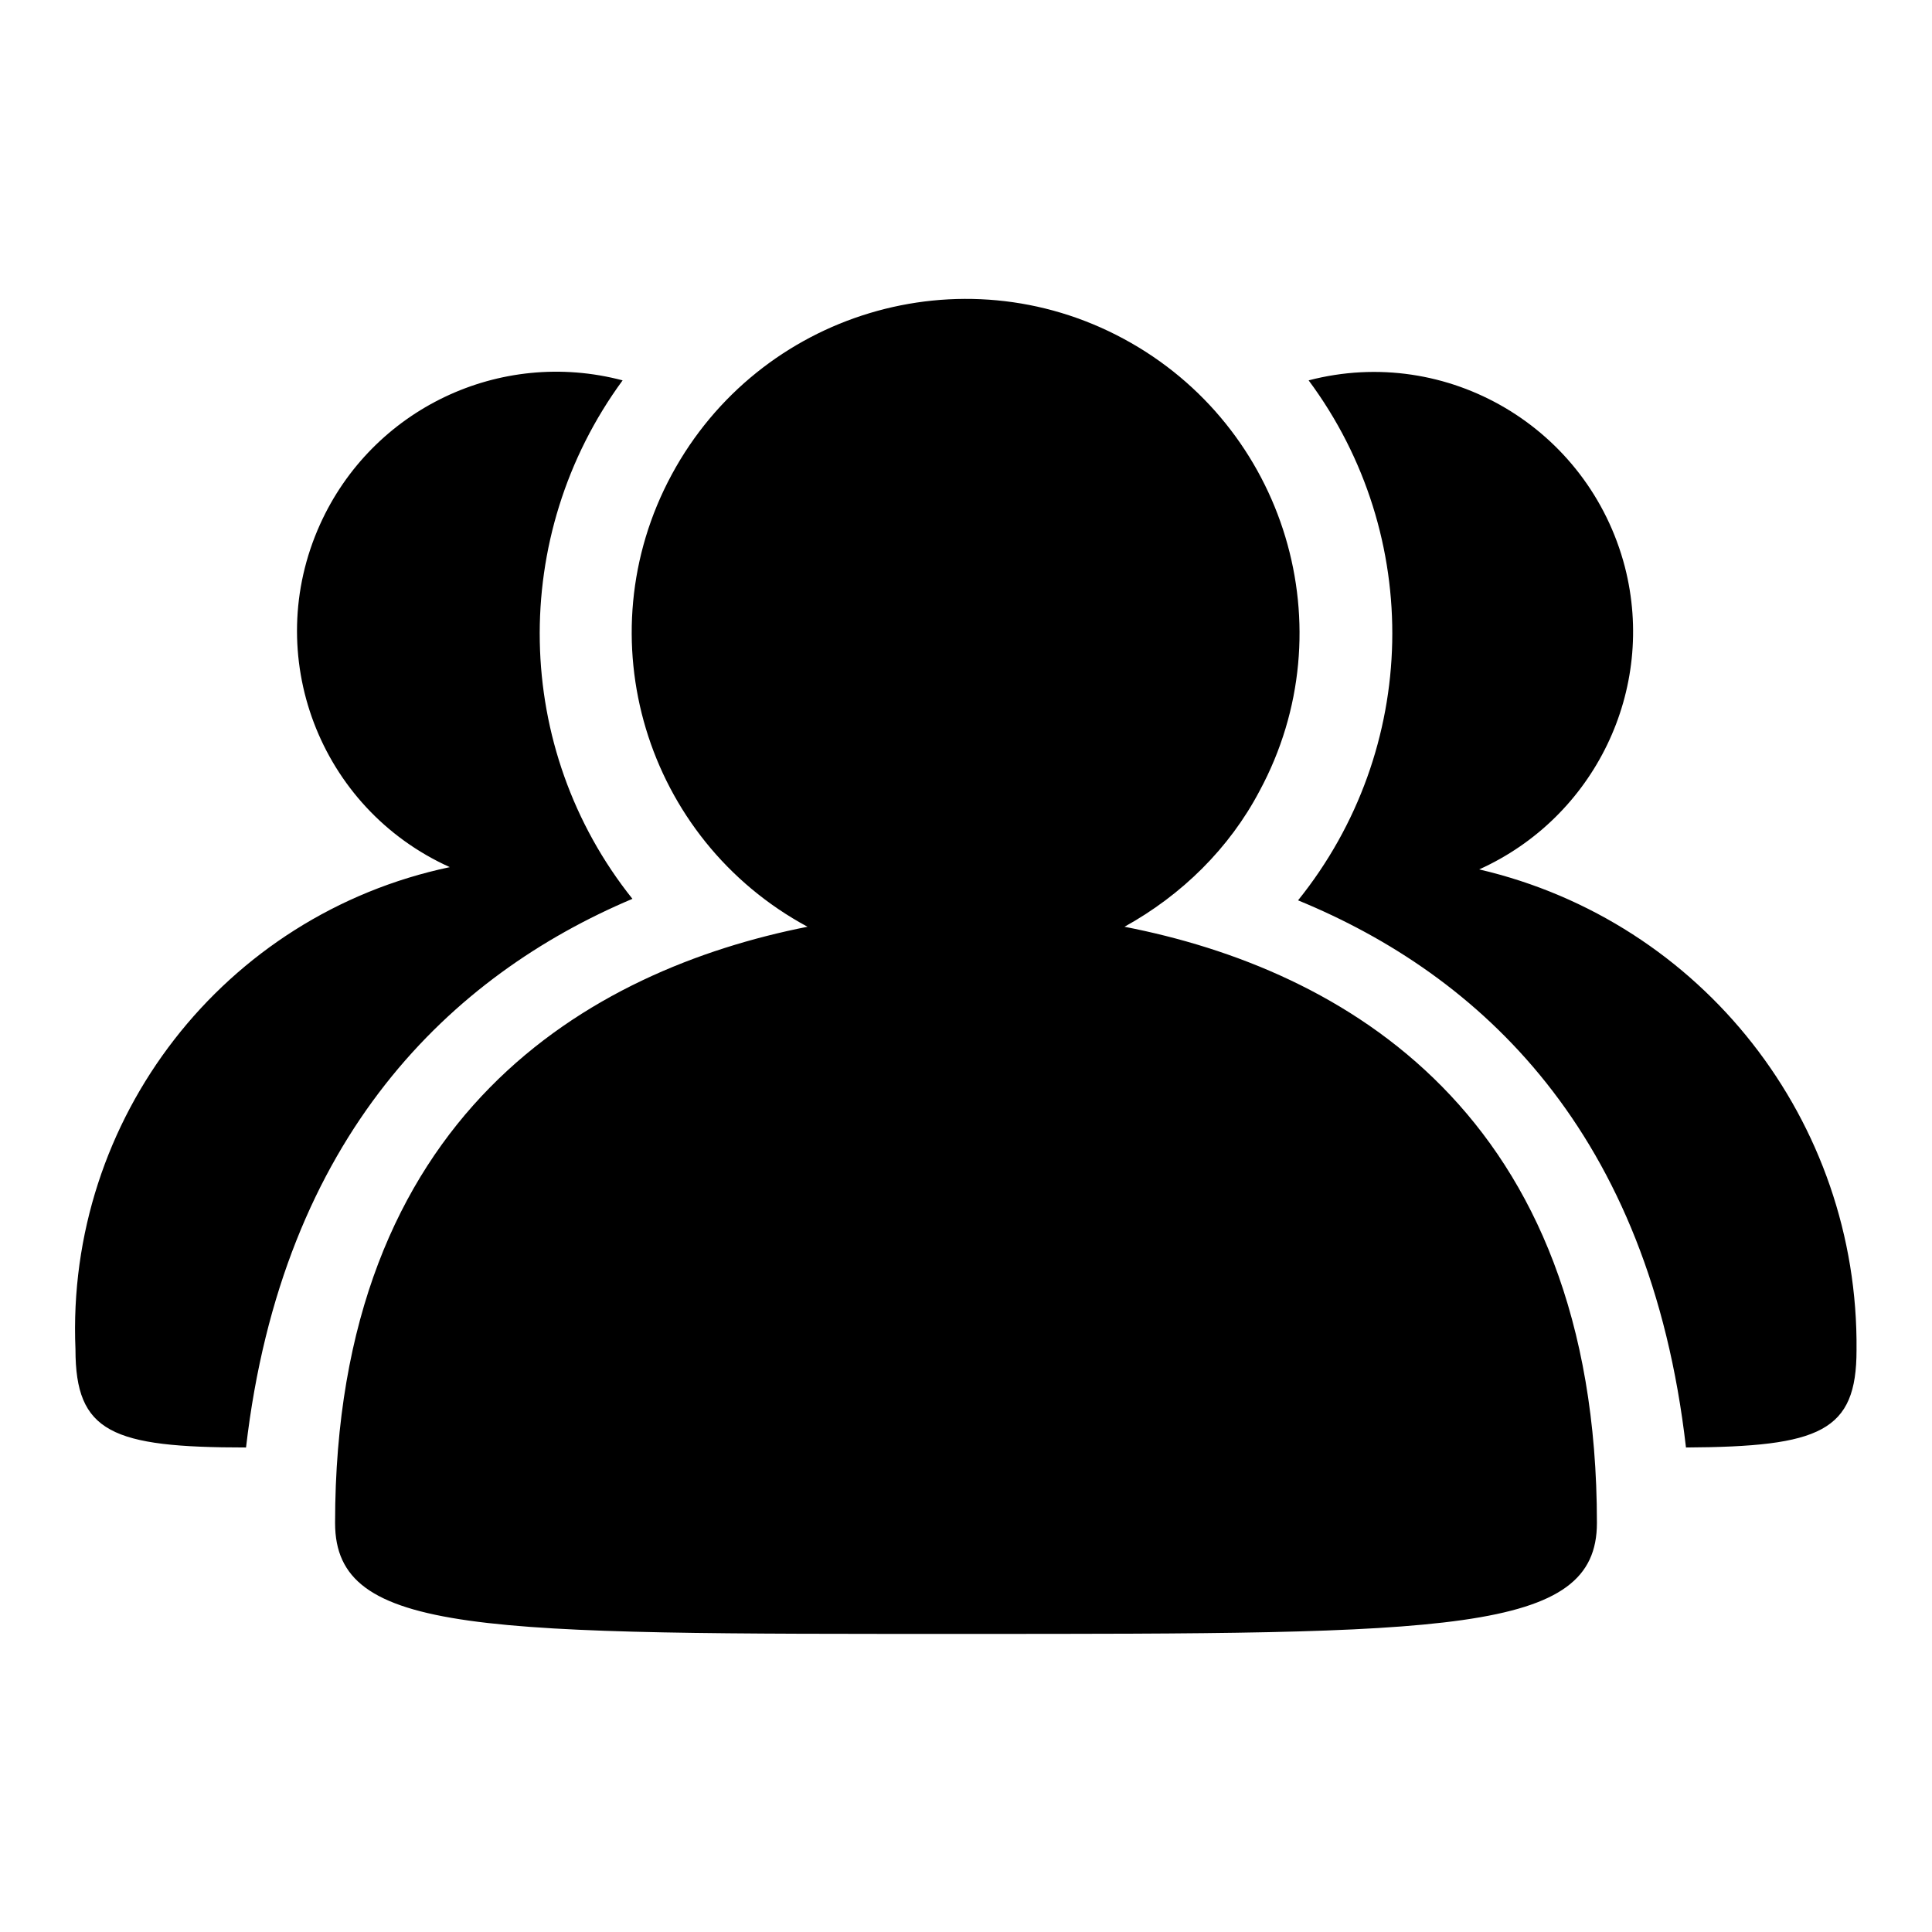 <?xml version="1.0" encoding="utf-8"?>
<!-- Svg Vector Icons : http://www.onlinewebfonts.com/icon -->
<!DOCTYPE svg PUBLIC "-//W3C//DTD SVG 1.1//EN" "http://www.w3.org/Graphics/SVG/1.1/DTD/svg11.dtd">
<svg version="1.1" xmlns="http://www.w3.org/2000/svg" xmlns:xlink="http://www.w3.org/1999/xlink" x="0px" y="0px" viewBox="0 0 256 256" enable-background="new 0 0 256 256" xml:space="preserve">
<g> <path fill="#000000" d="M246,178.9c0,10.8-4.8,12.8-22.6,12.9c-4.8-41.9-27.3-62.6-51.4-72.5c16.1-20,16.7-48.3,1.4-68.9 c18.4-4.8,37.1,6.3,41.9,24.7c4.2,16.3-4,33.2-19.3,40.1C225.6,122.1,246.3,148.6,246,178.9z M149,122.8 c28.8,5.6,62.6,24.6,62.6,79c0,14.7-19.6,14.7-83.6,14.7c-64.2,0-83.6,0.2-83.6-14.7c0-54.2,33.8-73.3,62.6-79 c-21.5-11.6-29.6-38.4-18-59.9s38.4-29.6,59.9-18c21.5,11.6,29.6,38.4,18,59.9C162.9,112.4,156.6,118.6,149,122.8z M83.8,119.1 c-23.9,10.1-46.4,31.3-51.2,72.7c-17.8,0-22.6-2-22.6-13c-1.3-30.6,19.7-57.6,49.6-63.9c-17.3-7.8-25-28.1-17.2-45.4 c6.9-15.3,23.8-23.4,40.1-19.1C67.4,71,67.9,99.2,83.8,119.1z"/></g>
</svg>